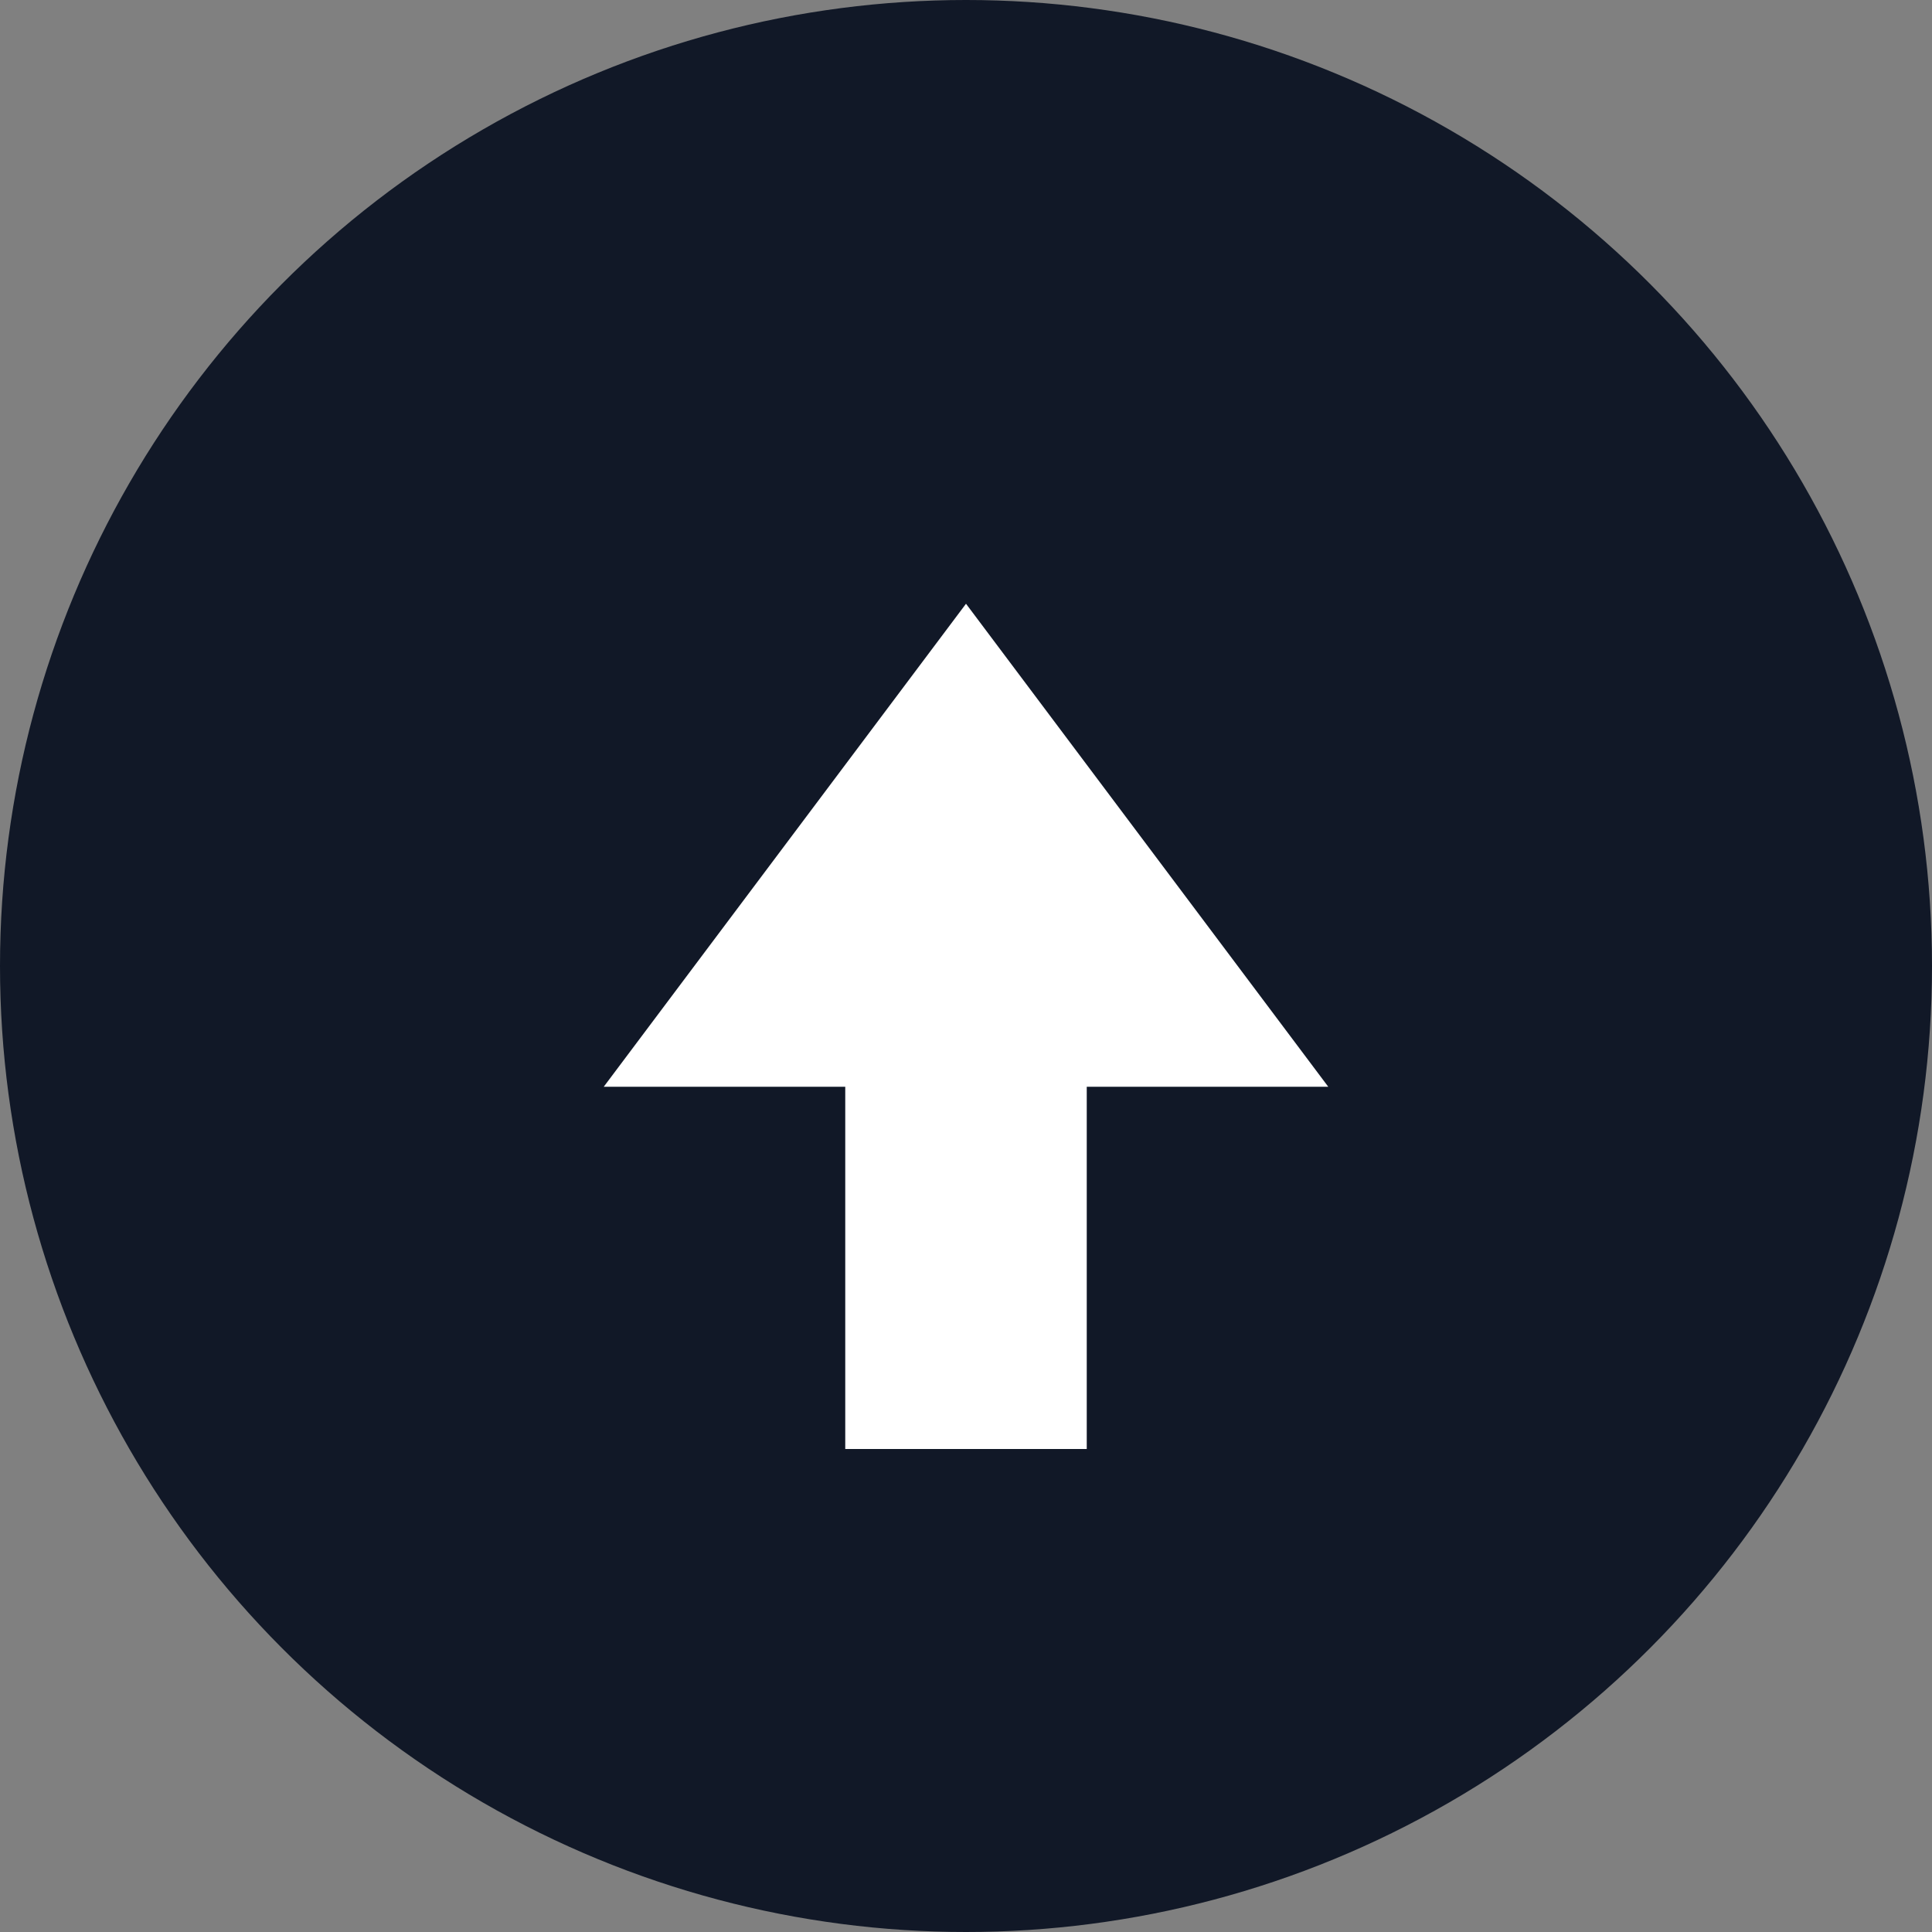 <svg xmlns="http://www.w3.org/2000/svg" viewBox="0 0 32 32">
  <rect x="0" y="0" width="32" height="32" fill="#808080" stroke="none"/>
  <circle cx="16" cy="16" r="16" fill="#111827"/>
  <path d="M16 10l6 8h-4v6h-4v-6h-4z" fill="#ffffff"/>
</svg>
